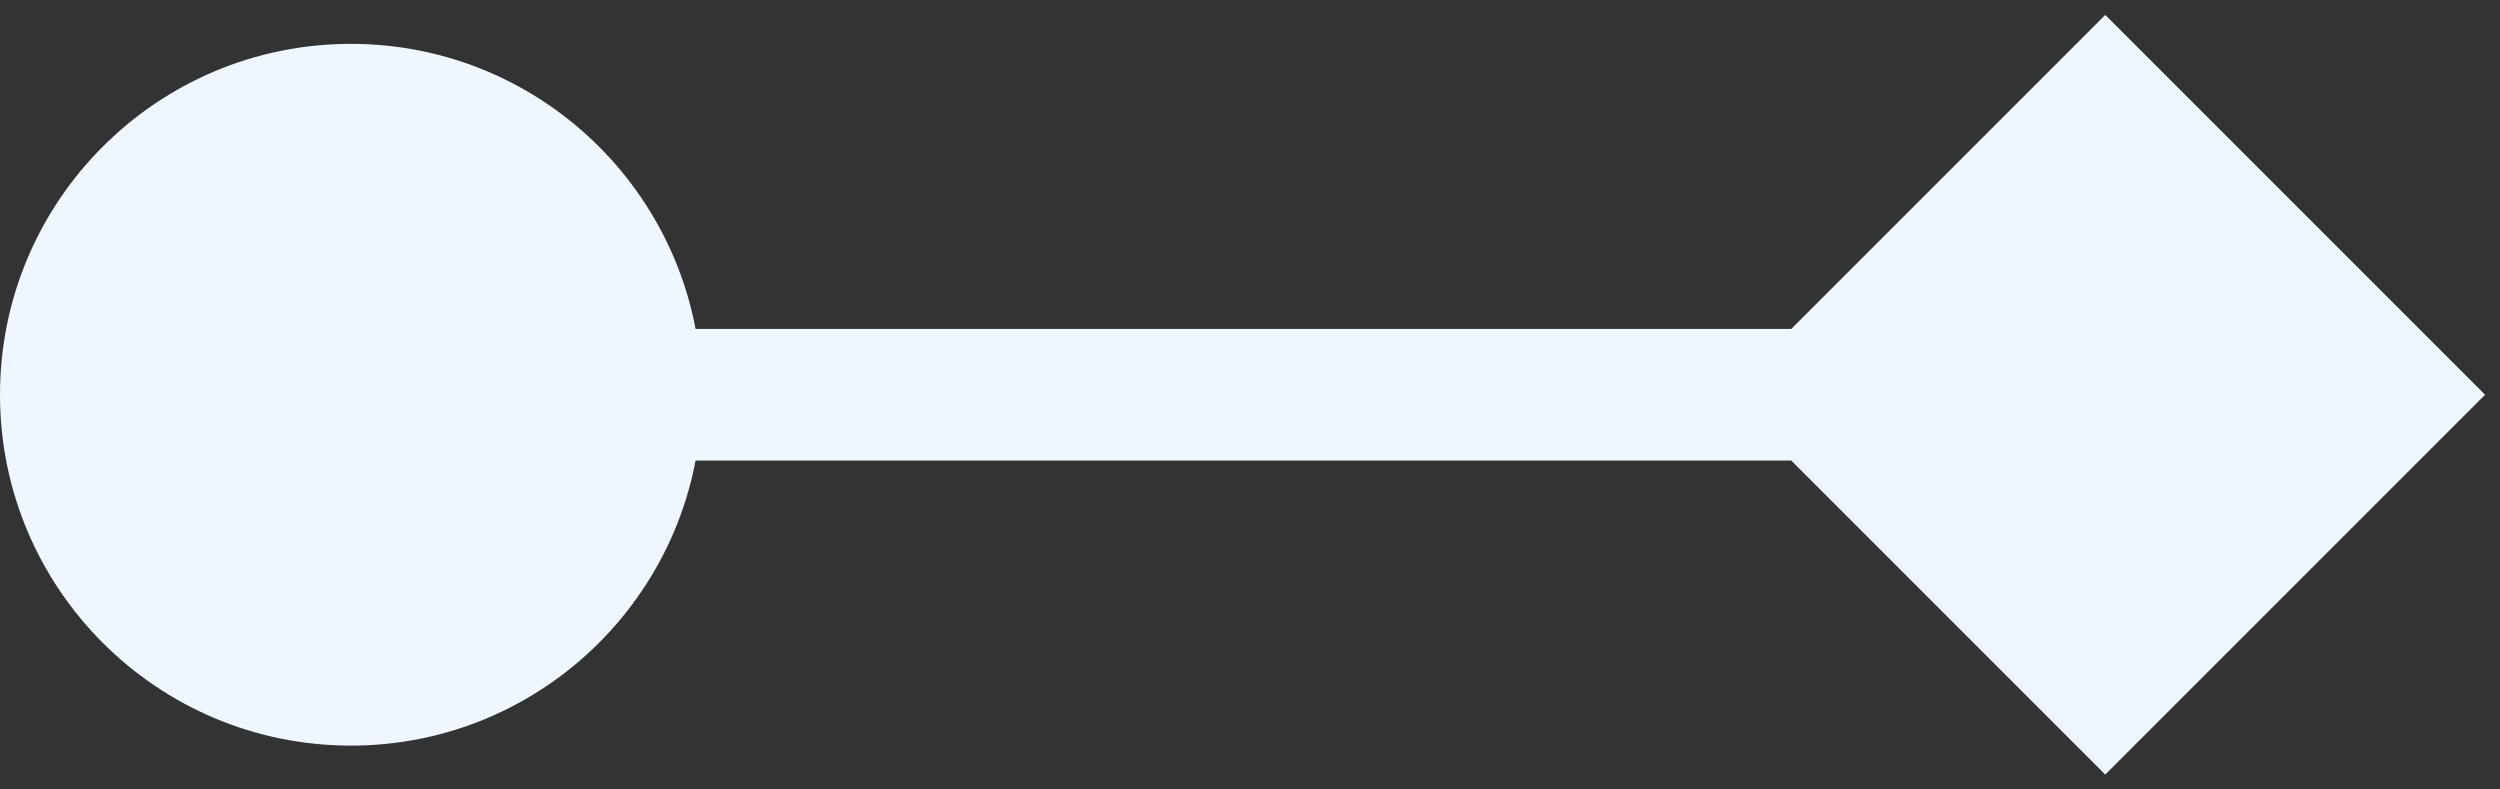 <?xml version="1.0" encoding="UTF-8"?> <svg xmlns="http://www.w3.org/2000/svg" width="57" height="18" viewBox="0 0 57 18" fill="none"><rect x="0" y="0" width="57" height="18" fill="#333333" stroke="none"/> <path d="M0 9C0 13.418 3.582 17 8 17C12.418 17 16 13.418 16 9C16 4.582 12.418 1 8 1C3.582 1 0 4.582 0 9ZM56.66 9L48 0.34L39.34 9L48 17.66L56.66 9ZM8 10.5H48V7.5H8V10.5Z" fill="#EFF6FF"></path> </svg> 